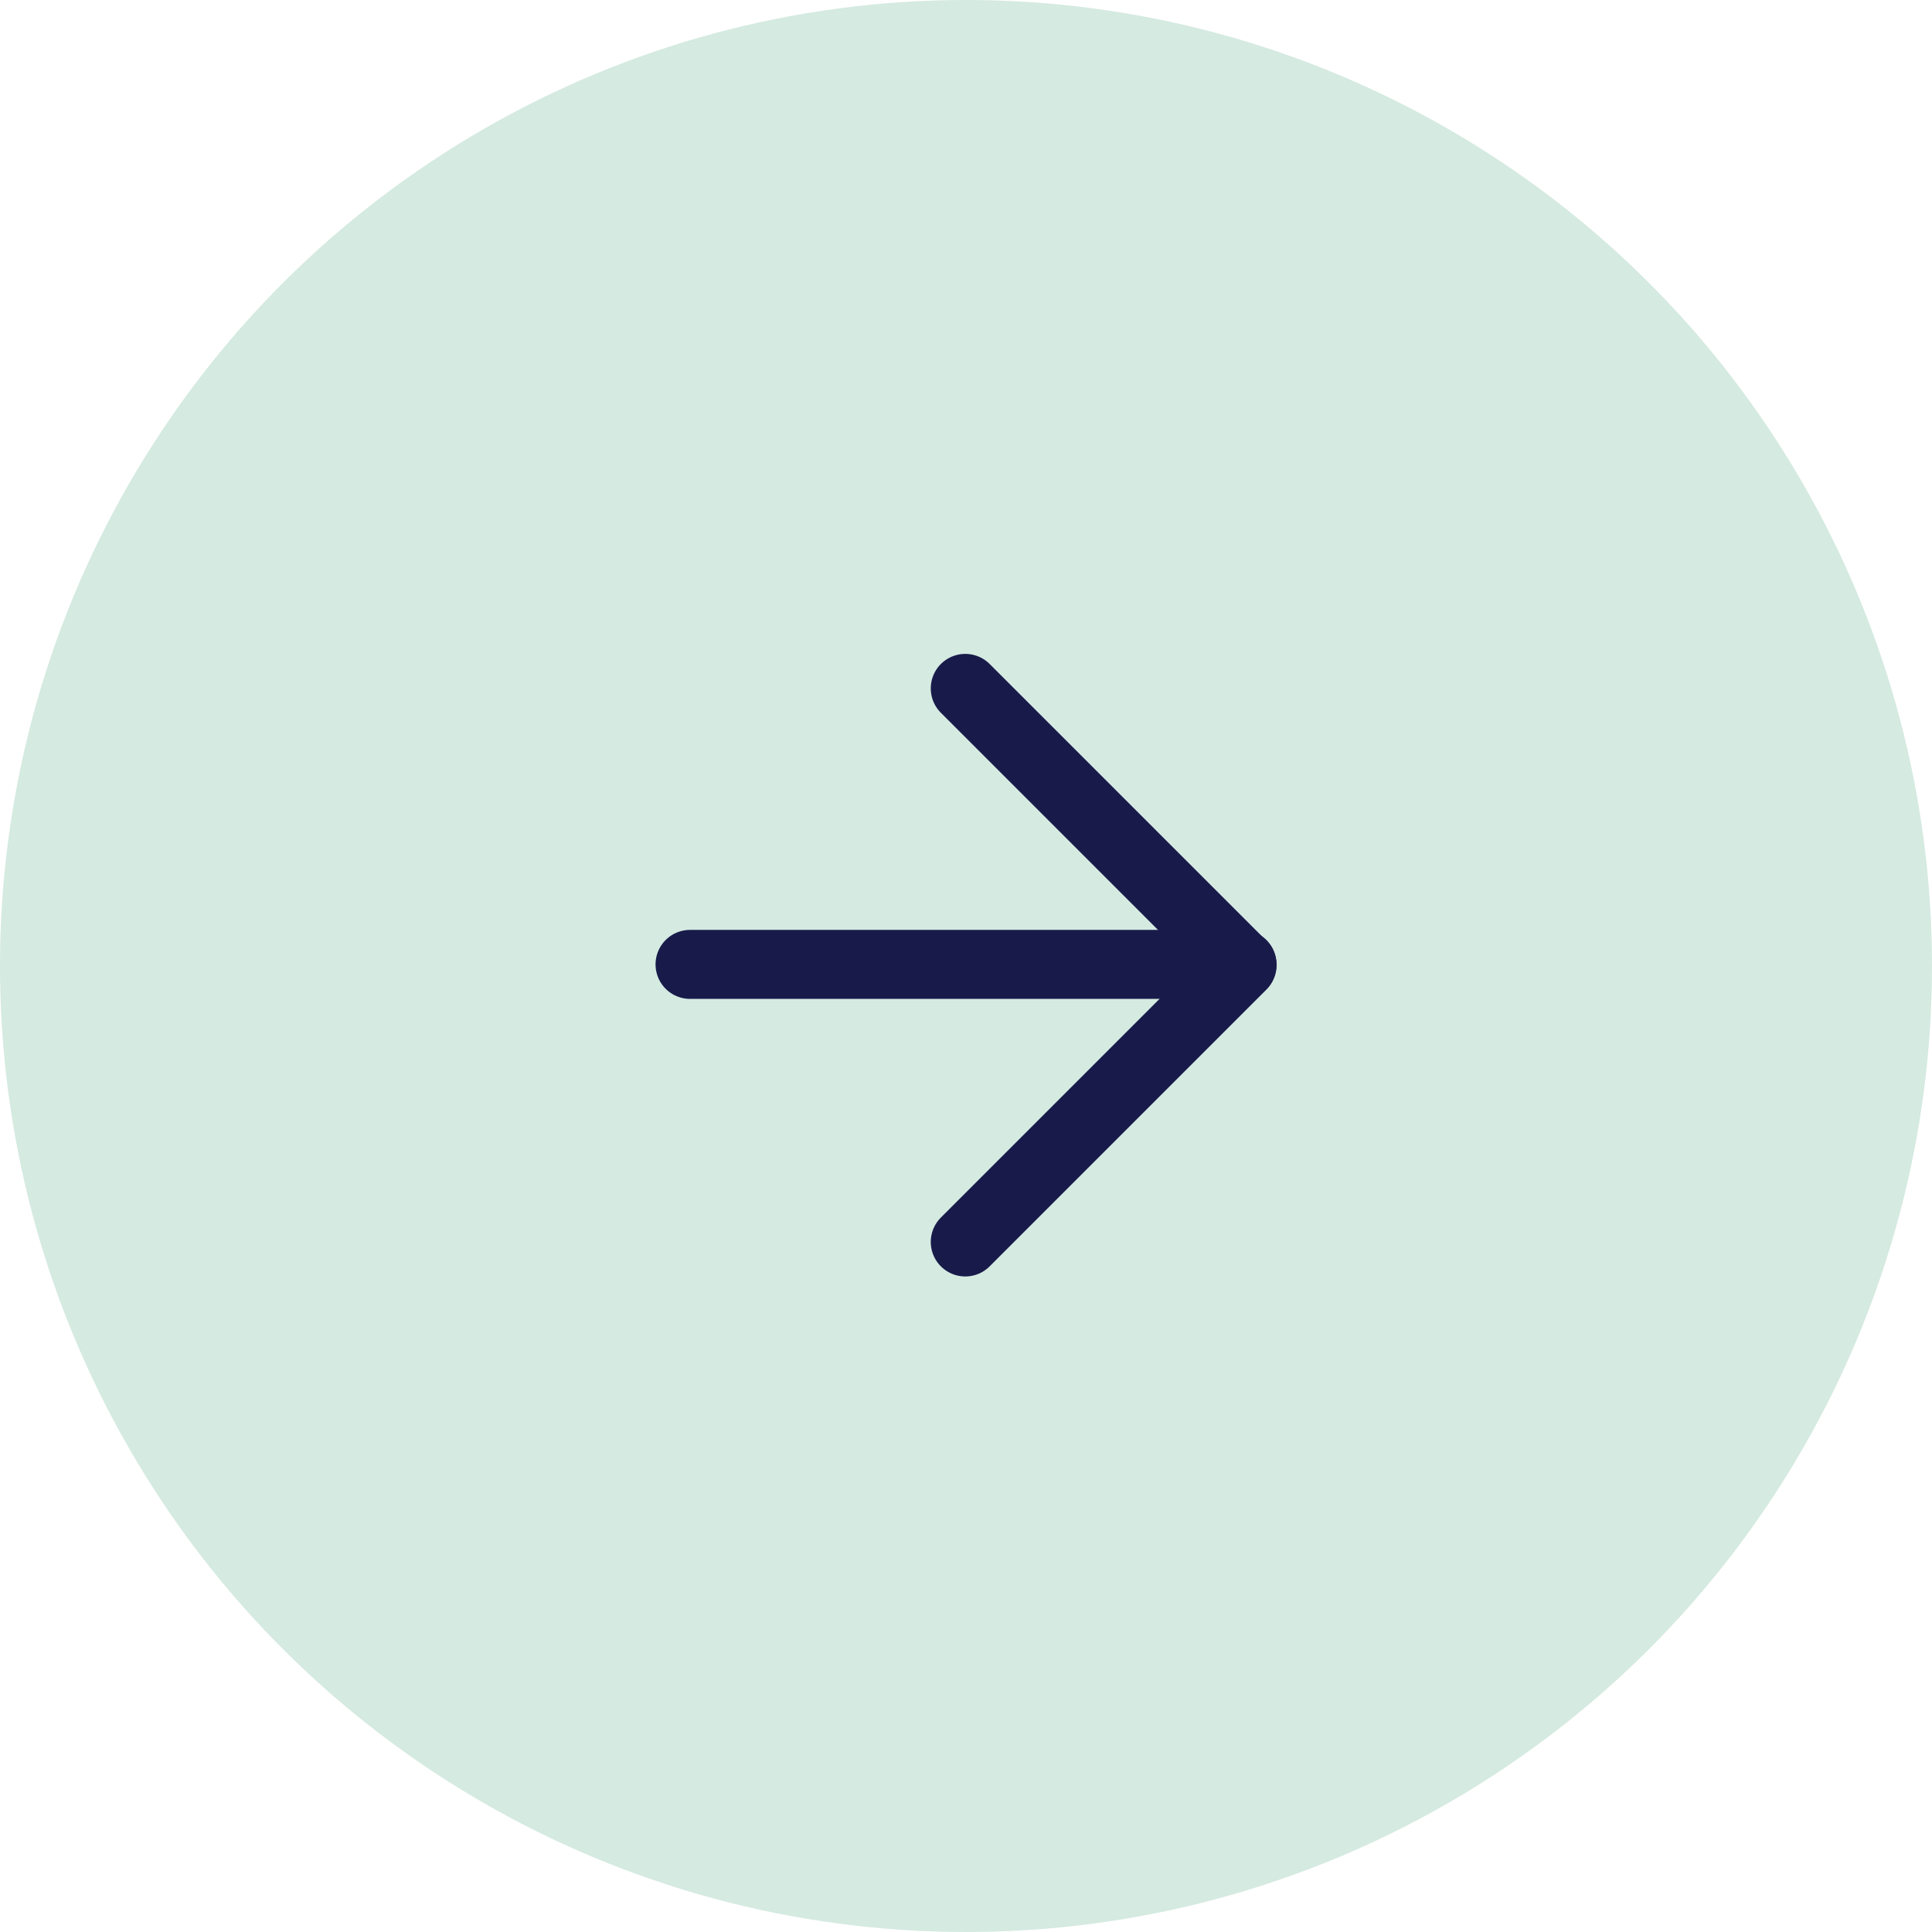 <svg xmlns="http://www.w3.org/2000/svg" width="42" height="42"><g data-name="Group 1163" transform="rotate(-90 -230 516)"><circle data-name="Ellipse 49" cx="21" cy="21" r="21" transform="translate(244 746)" fill="#d5eae1"/><g data-name="arrow-right (1)" fill="none" stroke="#181b4a" stroke-linecap="round" stroke-linejoin="round" stroke-width="1.5"><path data-name="Line 105" d="M265.035 761.001v12"/><path data-name="Path 1145" d="M271.035 766.984l-6.017 6.017-6.017-6.017"/></g></g></svg>